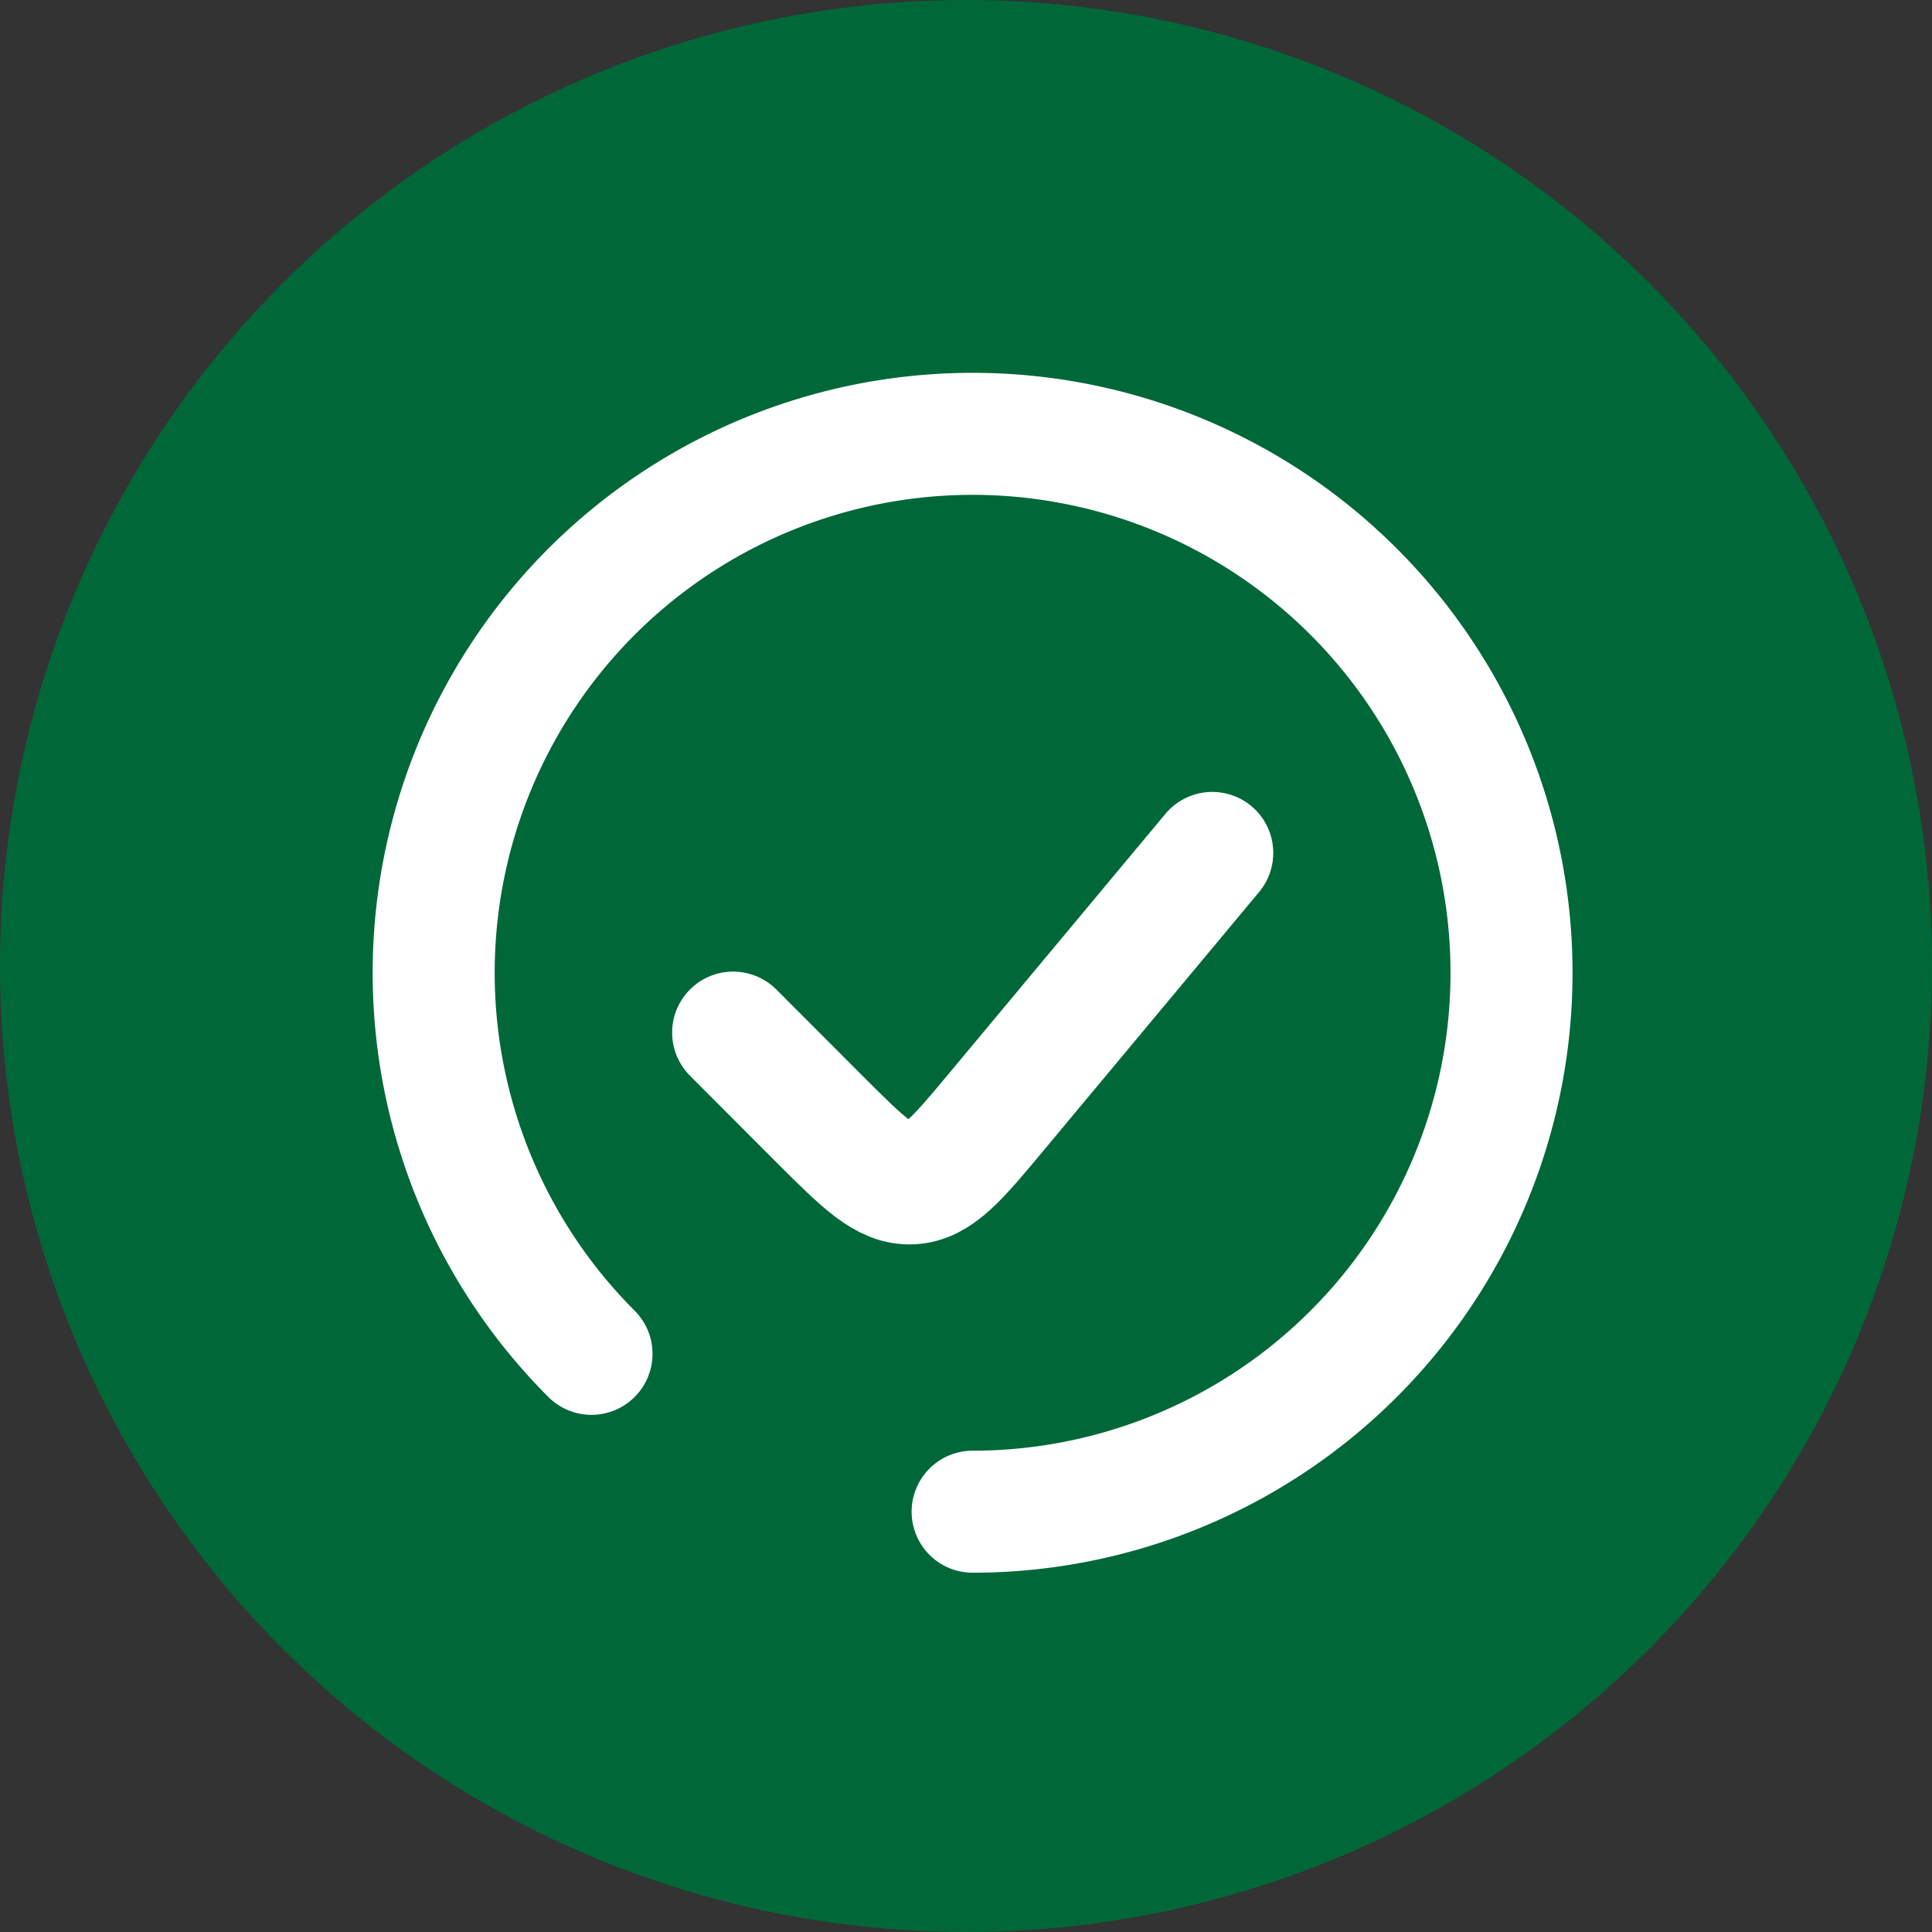 <?xml version="1.0" encoding="UTF-8"?> <svg xmlns="http://www.w3.org/2000/svg" width="95" height="95" viewBox="0 0 95 95"><rect x="0" y="0" width="95" height="95" fill="#333333" stroke="none"/><g id="Group_208" data-name="Group 208" transform="translate(-1372.28 -1647.28)"><circle id="Ellipse_7" data-name="Ellipse 7" cx="47.5" cy="47.5" r="47.5" transform="translate(1372.28 1647.28)" fill="#006838"></circle><g id="check-ring-round-svgrepo-com" transform="translate(1393.606 1668.606)"><path id="Path_112" data-name="Path 112" d="M29.5,56.007a26.5,26.5,0,1,0-18.741-7.763" transform="translate(-3 -3)" fill="none" stroke="#fff" stroke-linecap="round" stroke-width="6"></path><path id="Path_113" data-name="Path 113" d="M31.559,10l-10.6,12.714c-1.93,2.317-2.9,3.475-4.193,3.534s-2.364-1.007-4.5-3.14L8,18.835" transform="translate(6.724 10.614)" fill="none" stroke="#fff" stroke-linecap="round" stroke-width="6"></path></g></g></svg> 